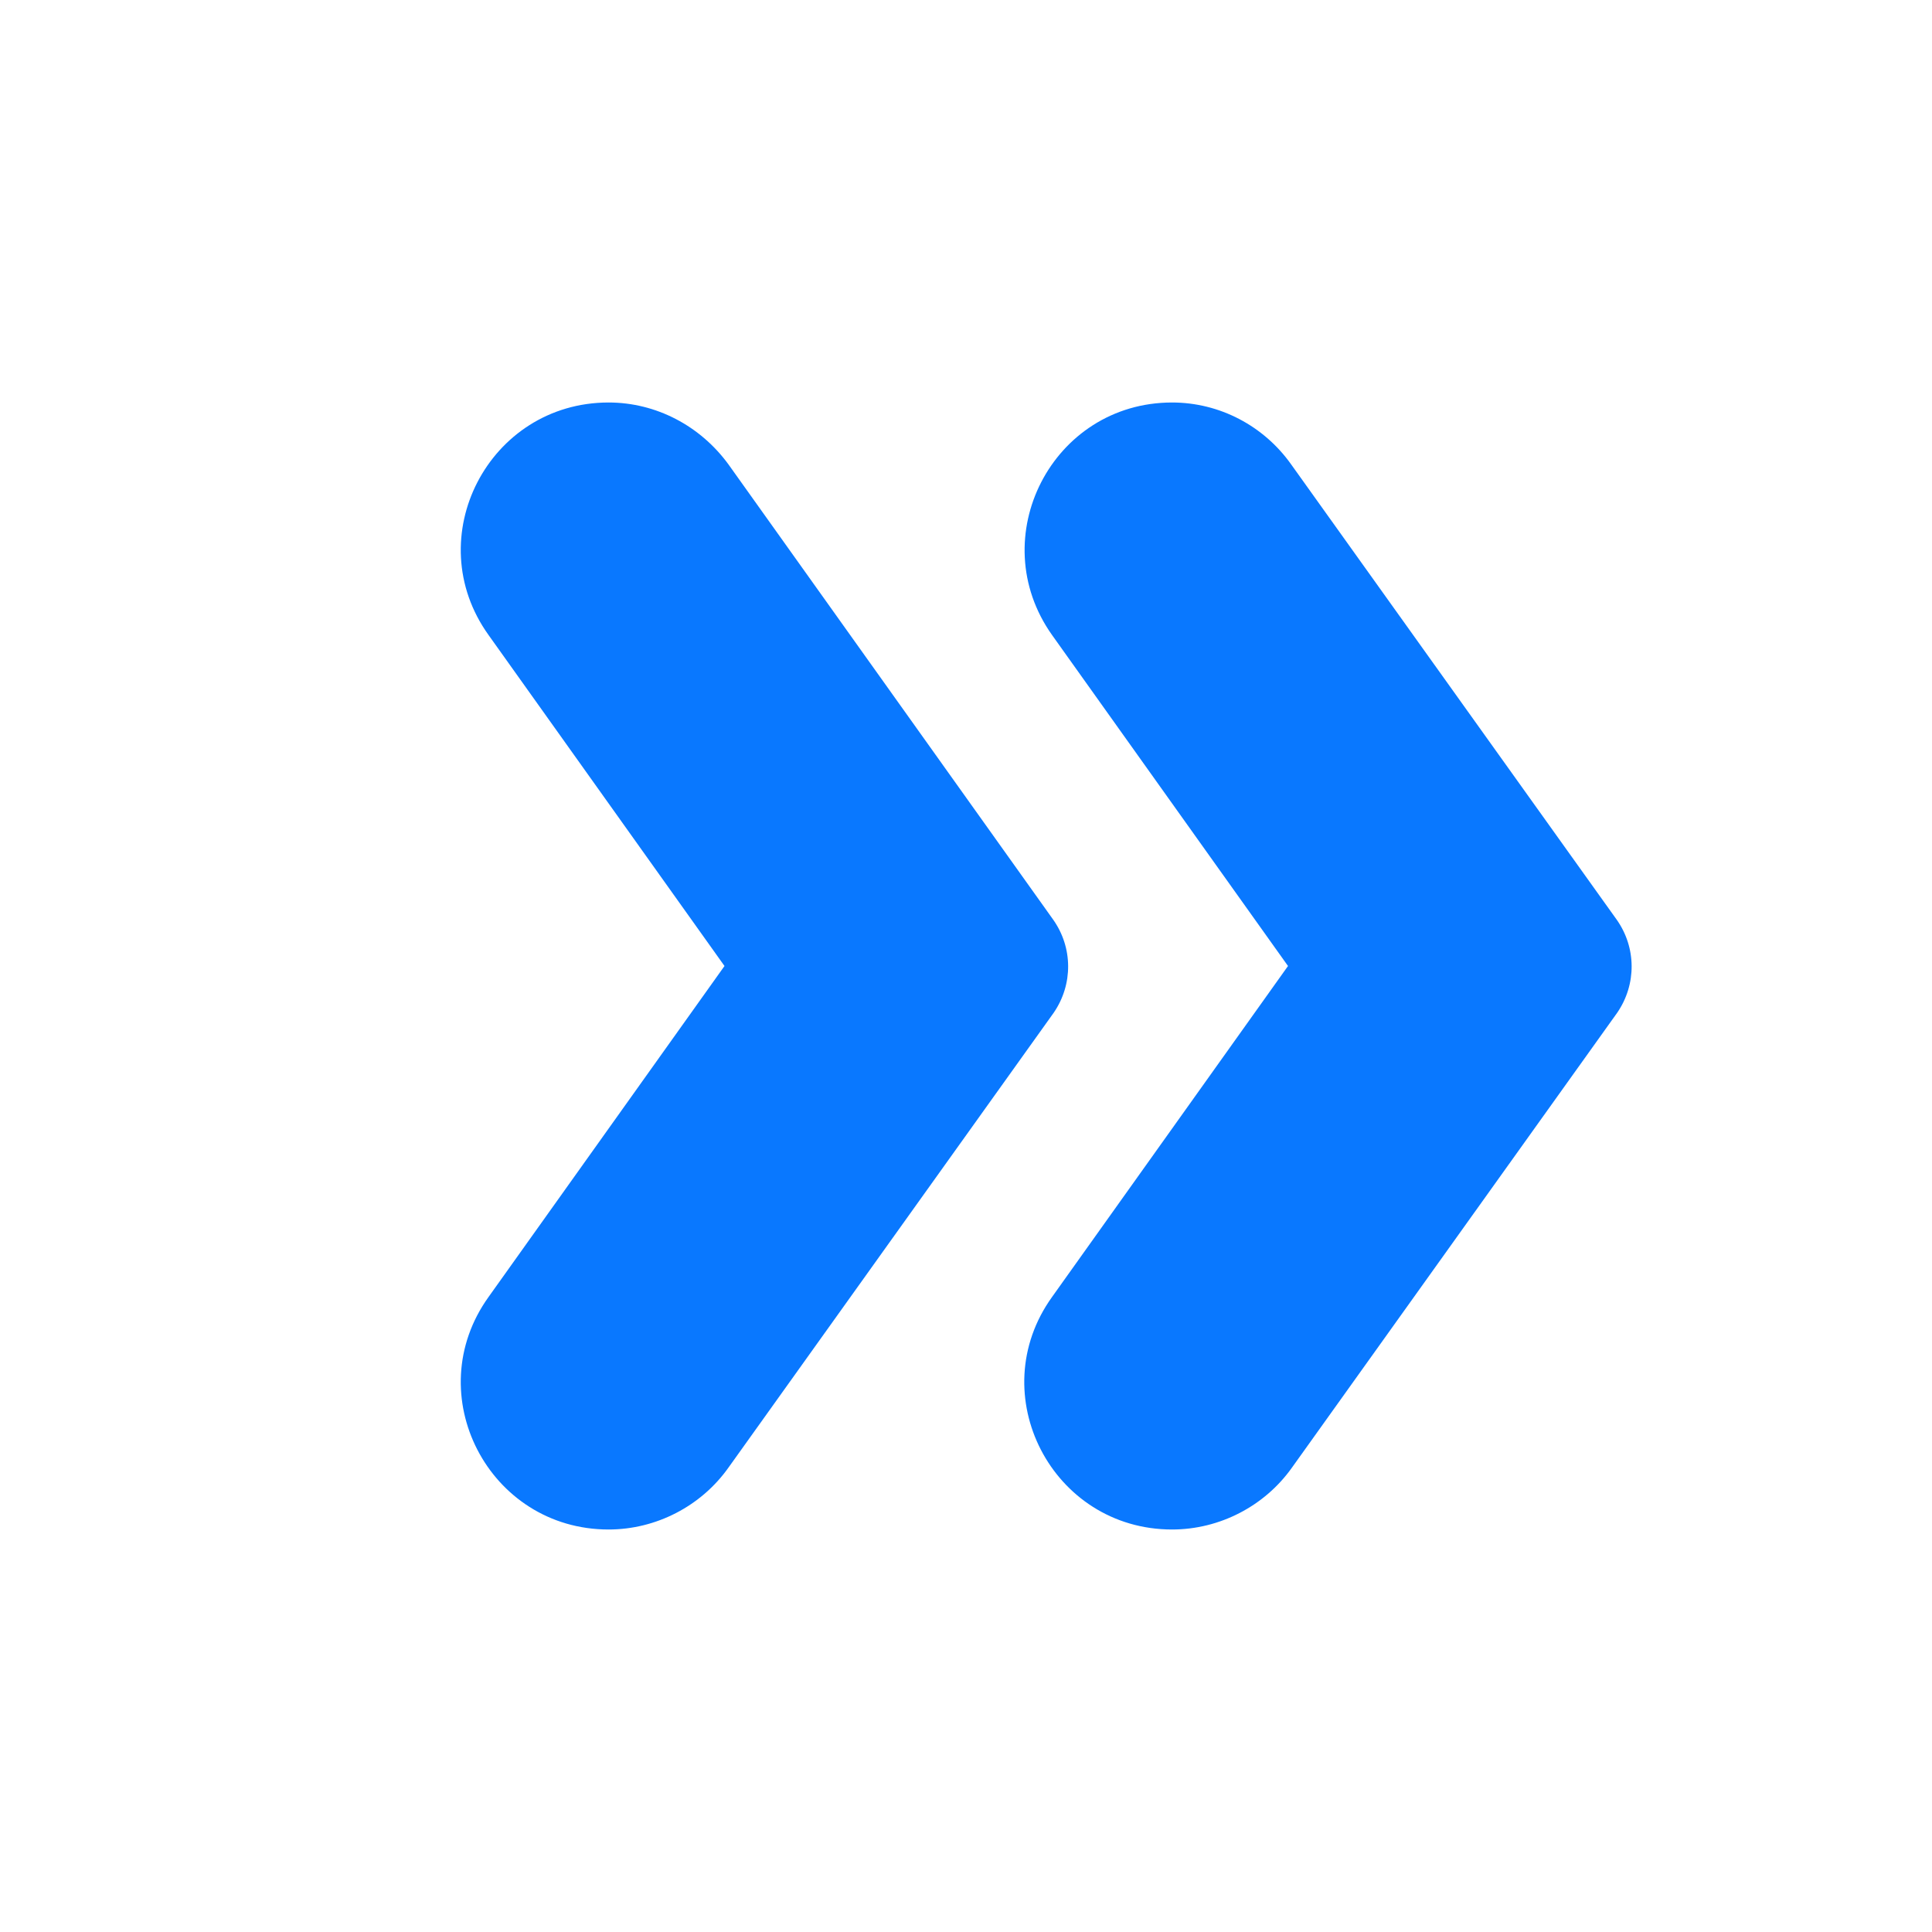 <svg width="24" height="24" viewBox="0 0 24 24" fill="none" xmlns="http://www.w3.org/2000/svg">
  <path
    d="M20.08 11.42L16.04 5.77C15.7 5.29 15.15 5 14.56 5C13.07 5 12.21 6.68 13.07 7.89L16 12L13.07 16.11C12.2 17.32 13.07 19 14.56 19C15.15 19 15.71 18.71 16.05 18.23L20.09 12.58C20.33 12.23 20.33 11.77 20.08 11.42Z"
    fill="#0978ff" />
  <path
    d="M13.08 11.42L9.05 5.77C8.7 5.29 8.15 5 7.56 5C6.07 5 5.2 6.68 6.07 7.89L9 12L6.07 16.11C5.2 17.32 6.07 19 7.56 19C8.15 19 8.71 18.71 9.05 18.23L13.09 12.58C13.33 12.23 13.33 11.77 13.08 11.42Z"
    fill="#0978ff" />
</svg>